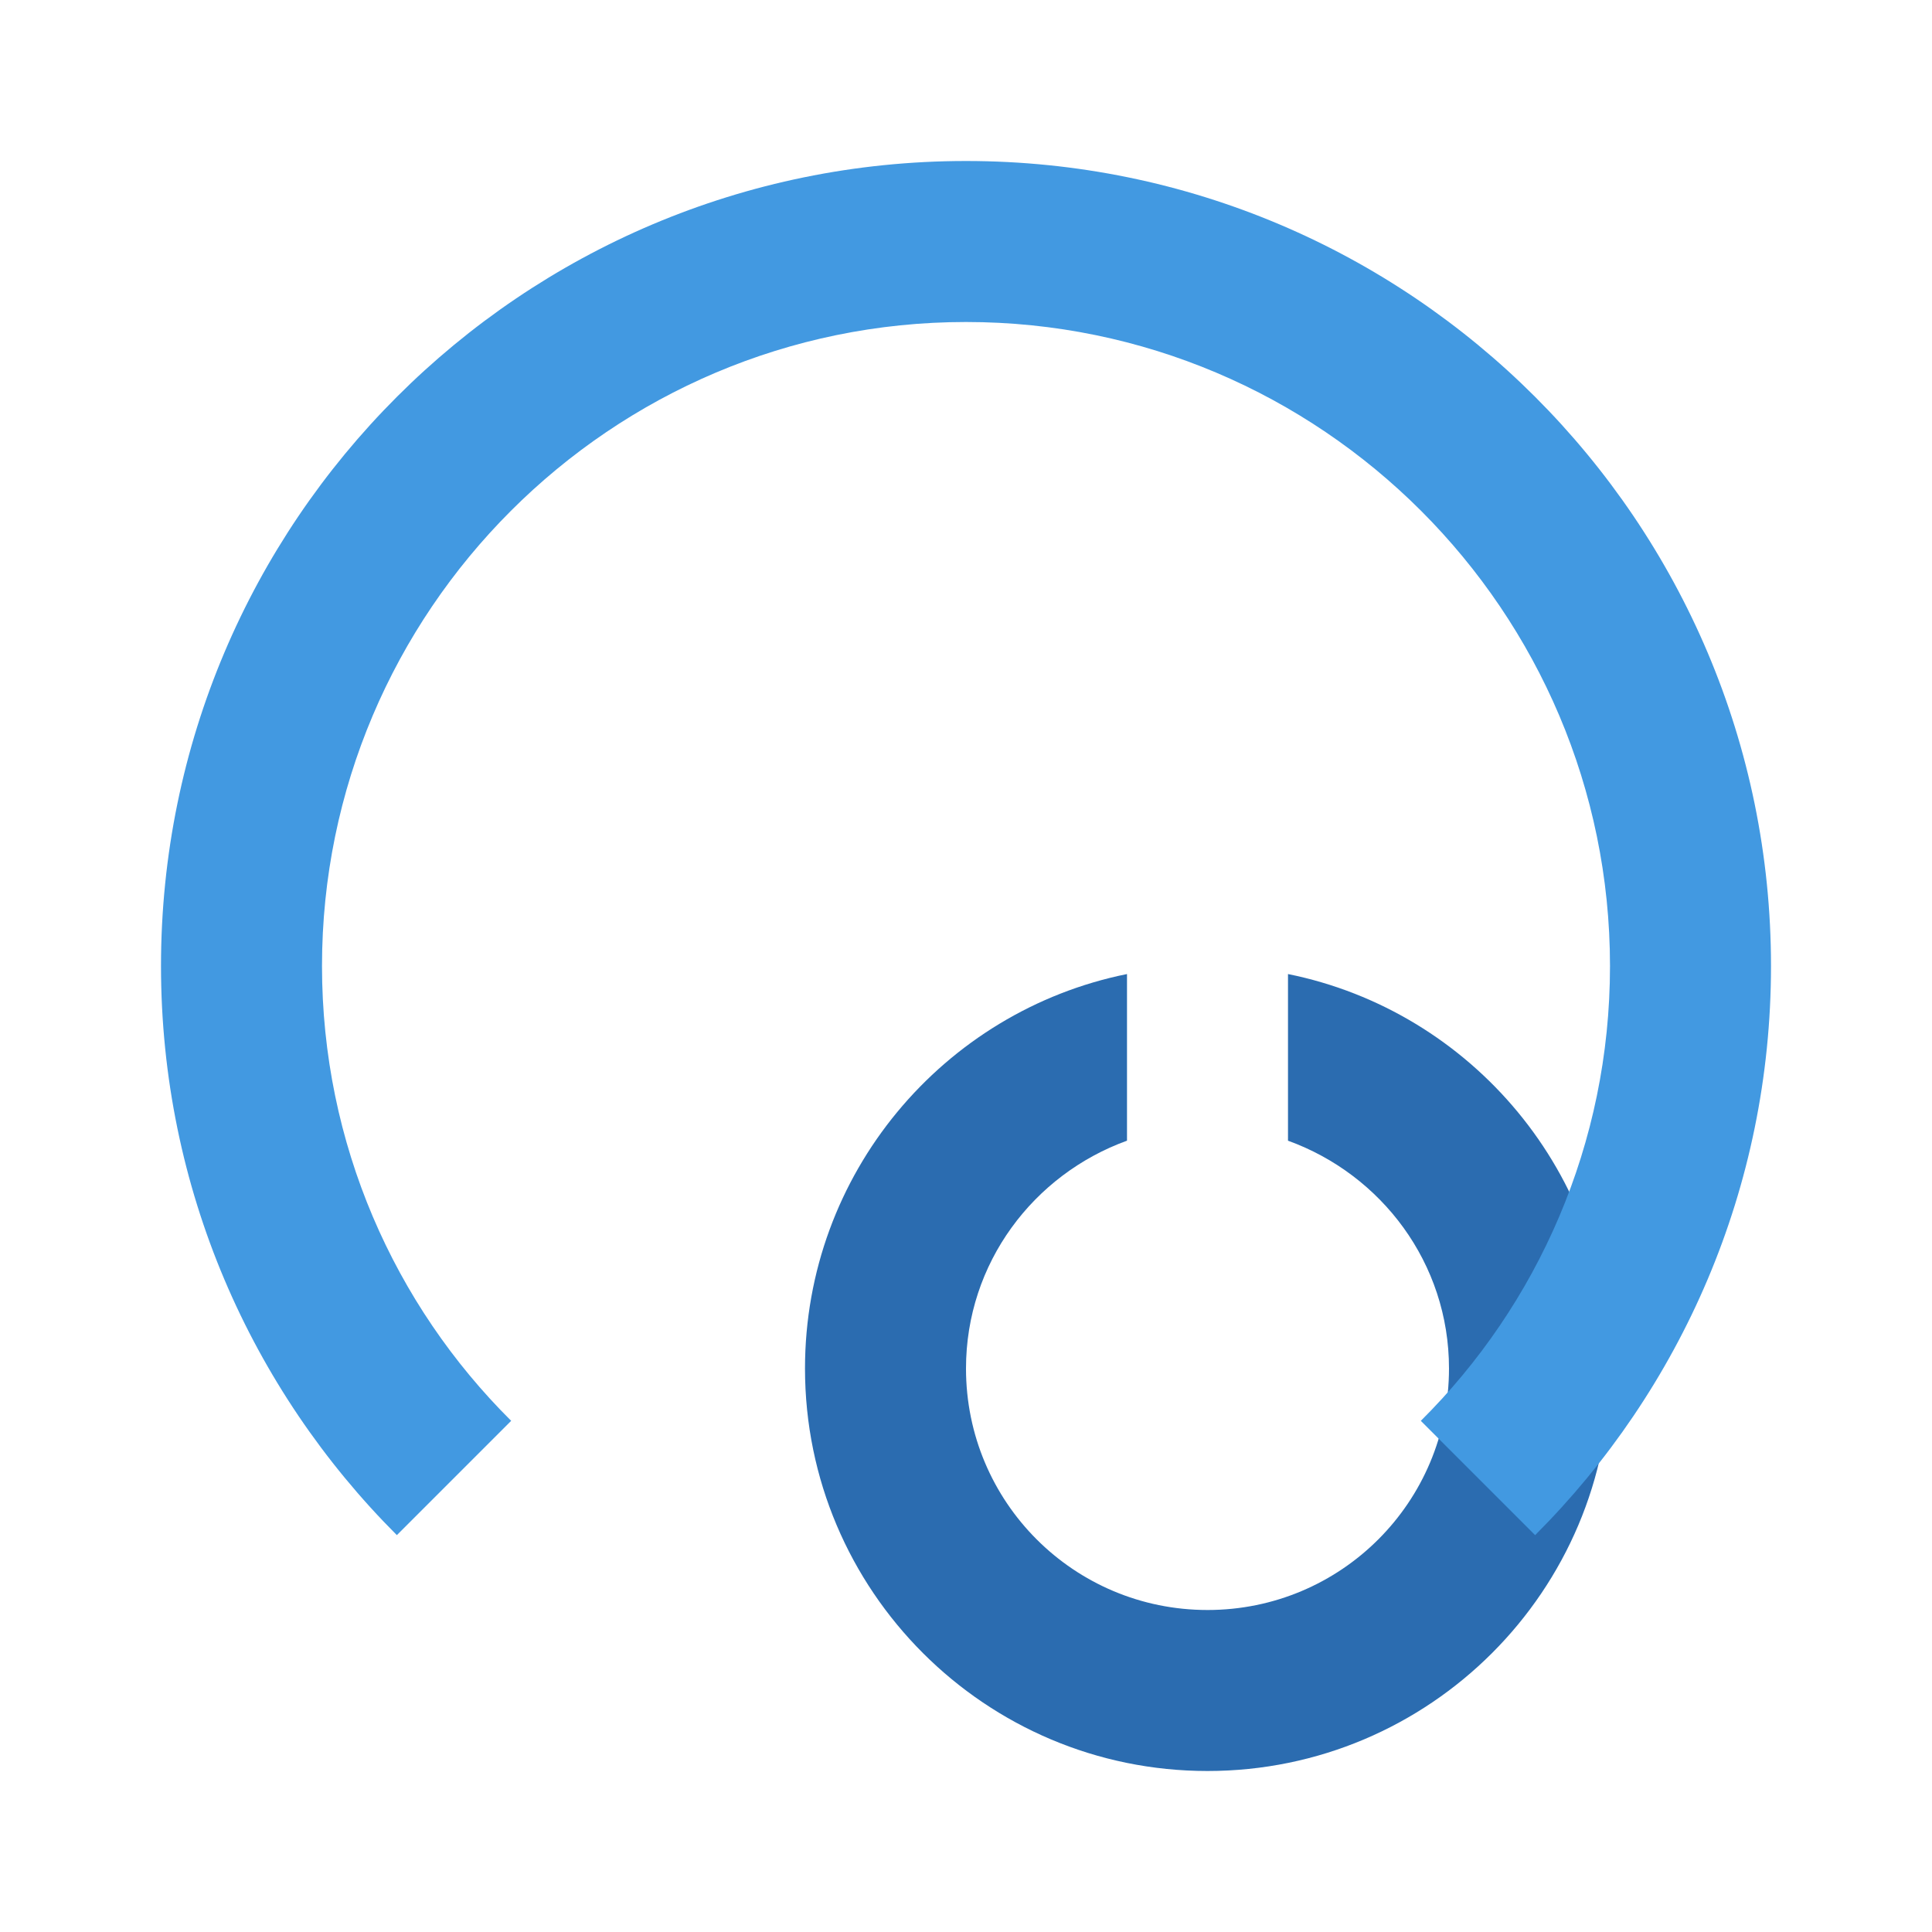 <svg xmlns="http://www.w3.org/2000/svg" viewBox="0 0 24 24" width="100%" height="100%"><style>.st0{fill:#2B6CB0;} .st1{fill:#4299E1;}</style><path class="st0" d="M15 20c-1.66 0-3-1.34-3-3 0-1.31.84-2.41 2-2.83V12.1c-2.28.46-4 2.48-4 4.9 0 2.76 2.24 5 5 5s5-2.24 5-5c0-2.42-1.72-4.44-4-4.9v2.07c1.16.42 2 1.52 2 2.83 0 1.66-1.34 3-3 3z"/><path class="st1" d="M12 2C6.48 2 2 6.48 2 12c0 2.76 1.12 5.26 2.93 7.07l1.42-1.42C4.9 16.21 4 14.21 4 12c0-4.41 3.59-8 8-8s8 3.59 8 8c0 2.21-.9 4.21-2.35 5.65l1.42 1.42C20.88 17.26 22 14.76 22 12c0-5.52-4.48-10-10-10z"/></svg>